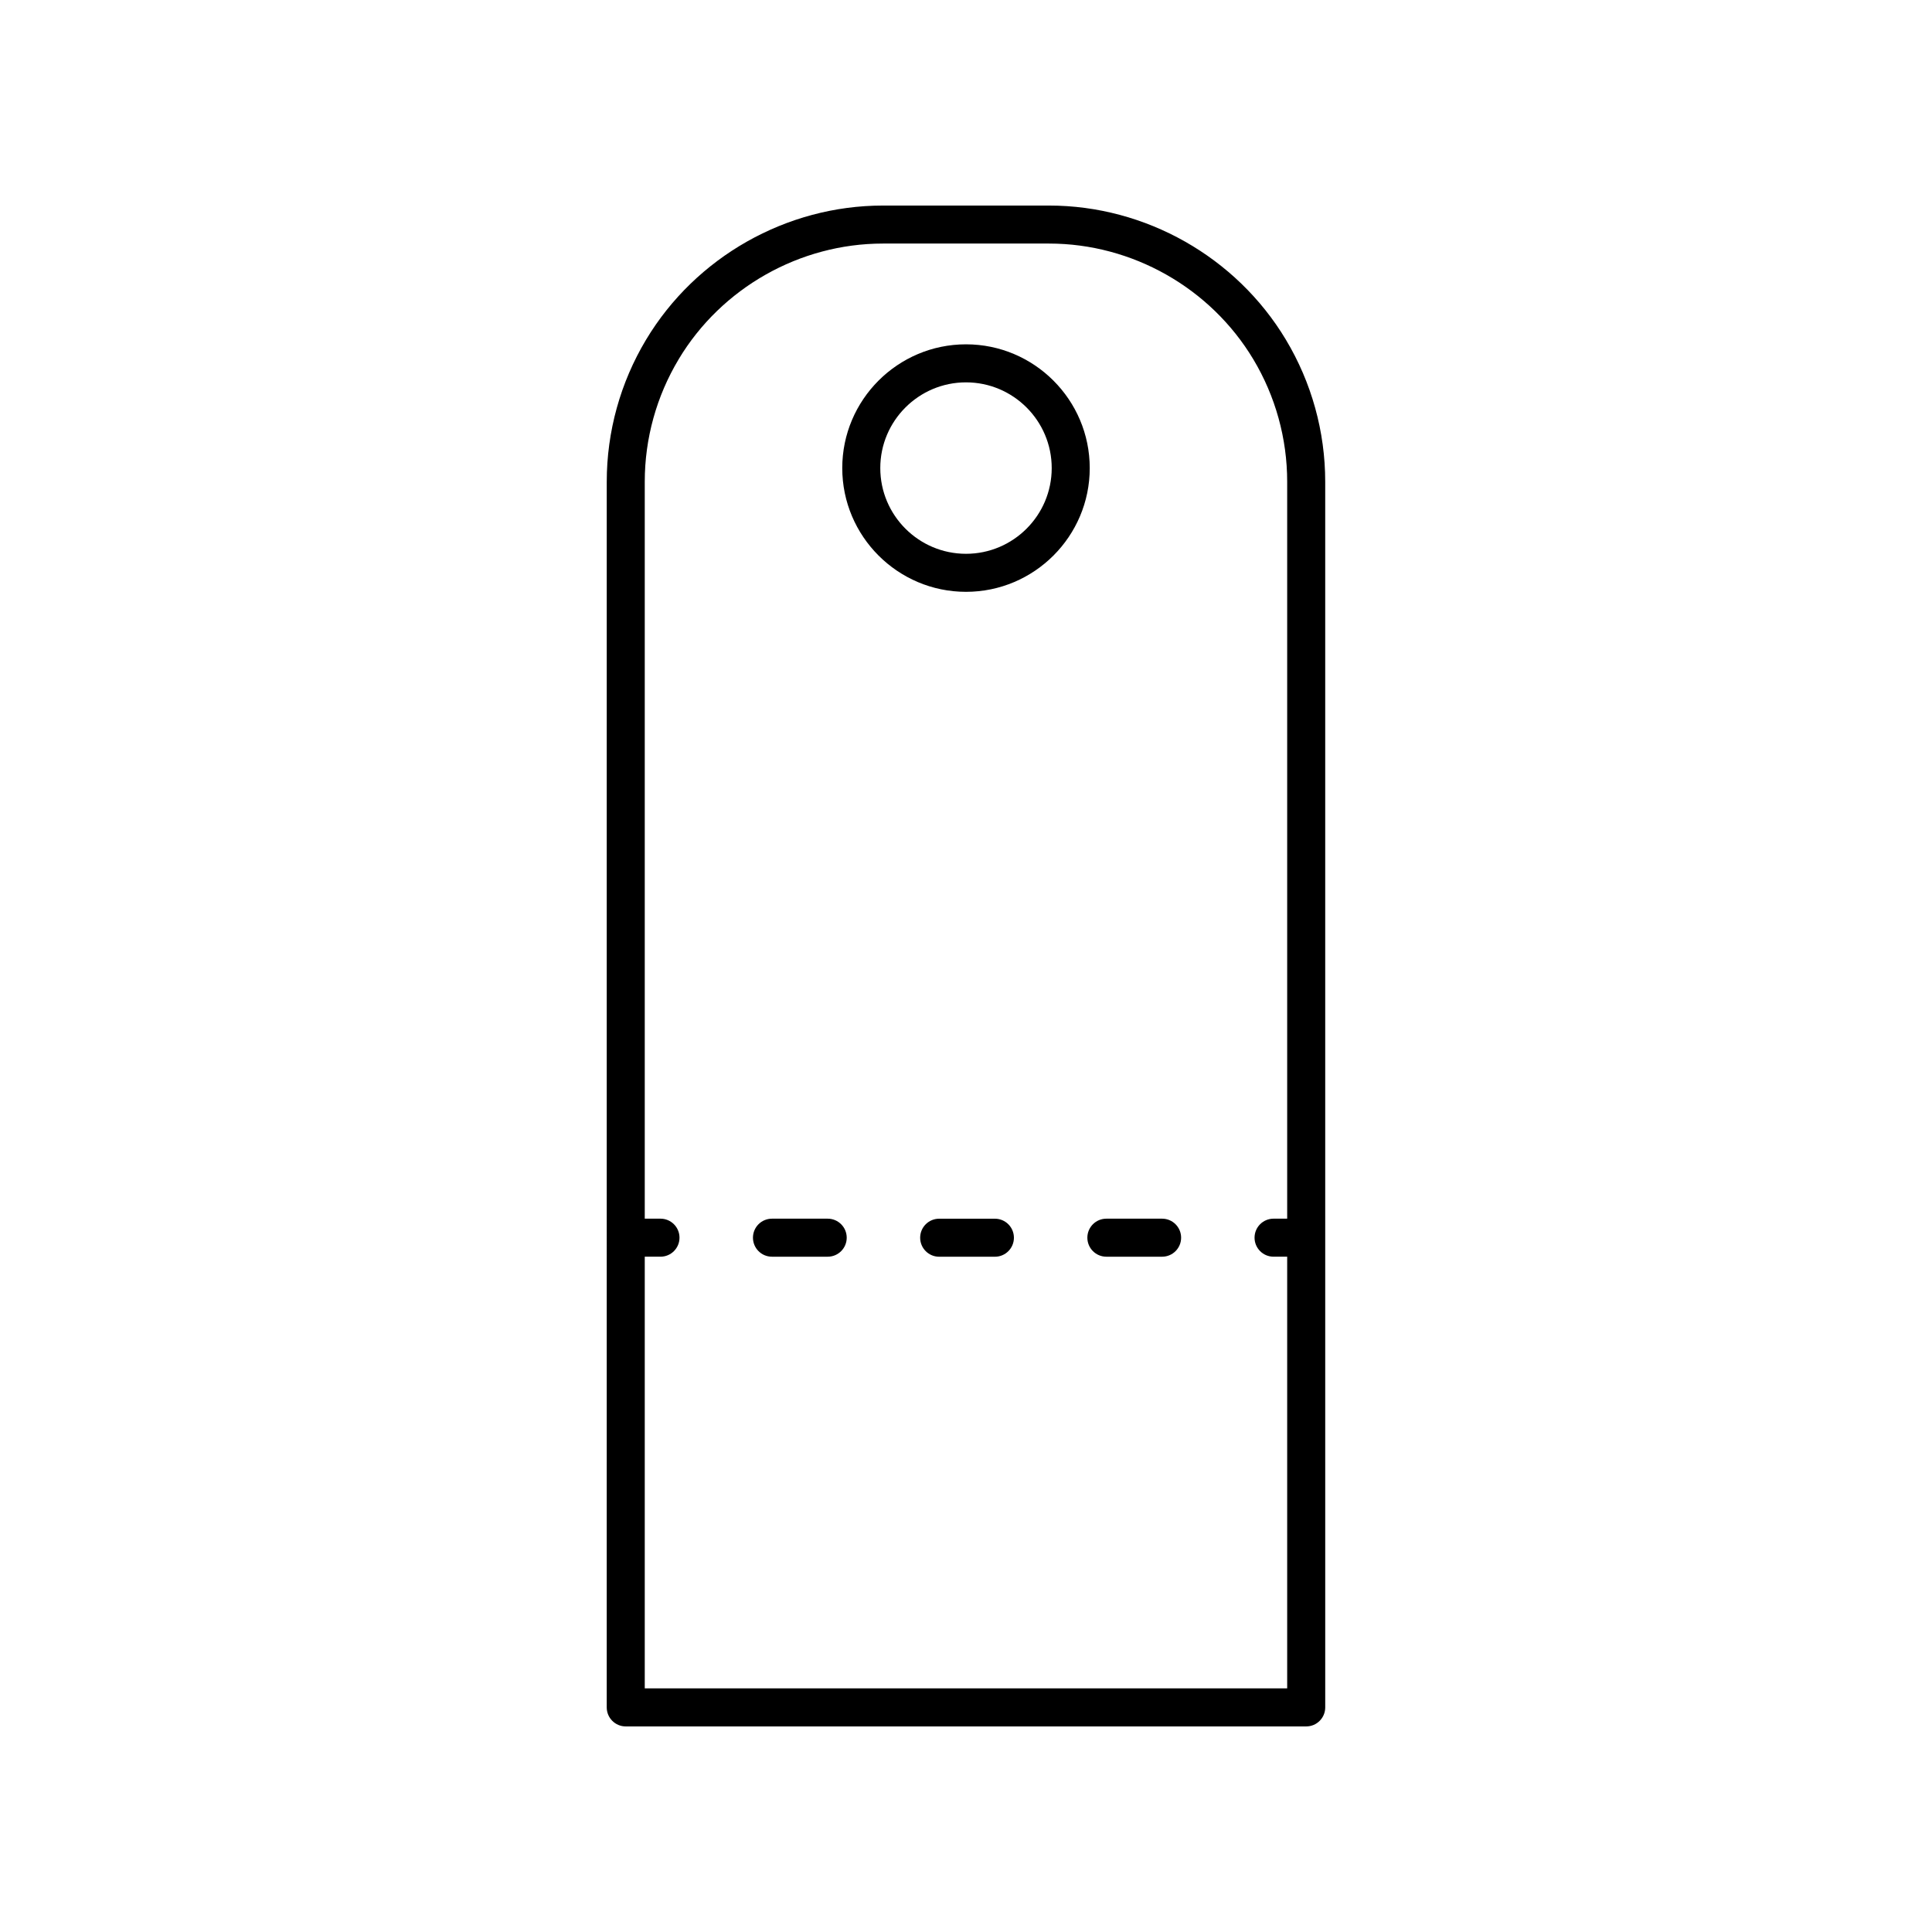 <?xml version="1.0" encoding="UTF-8"?>
<!-- Uploaded to: ICON Repo, www.svgrepo.com, Generator: ICON Repo Mixer Tools -->
<svg fill="#000000" width="800px" height="800px" version="1.1" viewBox="144 144 512 512" xmlns="http://www.w3.org/2000/svg">
 <g>
  <path d="m400 300.84c18.082 0 32.793-14.711 32.793-32.793-0.004-18.086-14.715-32.797-32.793-32.797-18.082 0-32.793 14.711-32.793 32.793 0 18.086 14.711 32.797 32.793 32.797zm0-55.512c12.527 0 22.715 10.191 22.715 22.719 0 12.523-10.191 22.715-22.715 22.715-12.527 0-22.715-10.191-22.715-22.719-0.004-12.523 10.188-22.715 22.715-22.715z"/>
  <path d="m490.16 601.52c2.785 0 5.039-2.254 5.039-5.039l-0.004-324.82c0-13.266-3.606-26.285-10.43-37.652-13.145-21.922-37.195-35.535-62.758-35.535h-44.023c-25.562 0-49.613 13.617-62.758 35.535-6.824 11.367-10.43 24.387-10.43 37.652l-0.004 324.82c0 2.781 2.254 5.039 5.039 5.039zm-166.3-362.33c11.34-18.902 32.078-30.645 54.121-30.645h44.023c22.043 0 42.781 11.742 54.121 30.645 5.883 9.805 8.992 21.027 8.992 32.469v195.3h-3.609c-2.785 0-5.039 2.254-5.039 5.039 0 2.781 2.254 5.039 5.039 5.039h3.609v114.4h-170.25v-114.4h4.168c2.785 0 5.039-2.254 5.039-5.039 0-2.781-2.254-5.039-5.039-5.039h-4.168v-195.3c0-11.438 3.109-22.66 8.996-32.465z"/>
  <path d="m348.58 477.04h14.77c2.785 0 5.039-2.254 5.039-5.039 0-2.781-2.254-5.039-5.039-5.039h-14.77c-2.785 0-5.039 2.254-5.039 5.039 0.004 2.785 2.254 5.039 5.039 5.039z"/>
  <path d="m437.2 477.04h14.77c2.785 0 5.039-2.254 5.039-5.039 0-2.781-2.254-5.039-5.039-5.039h-14.77c-2.785 0-5.039 2.254-5.039 5.039s2.254 5.039 5.039 5.039z"/>
  <path d="m407.66 466.97h-14.77c-2.785 0-5.039 2.254-5.039 5.039 0 2.781 2.254 5.039 5.039 5.039h14.77c2.785 0 5.039-2.254 5.039-5.039-0.004-2.785-2.254-5.039-5.039-5.039z"/>
 </g>
</svg>